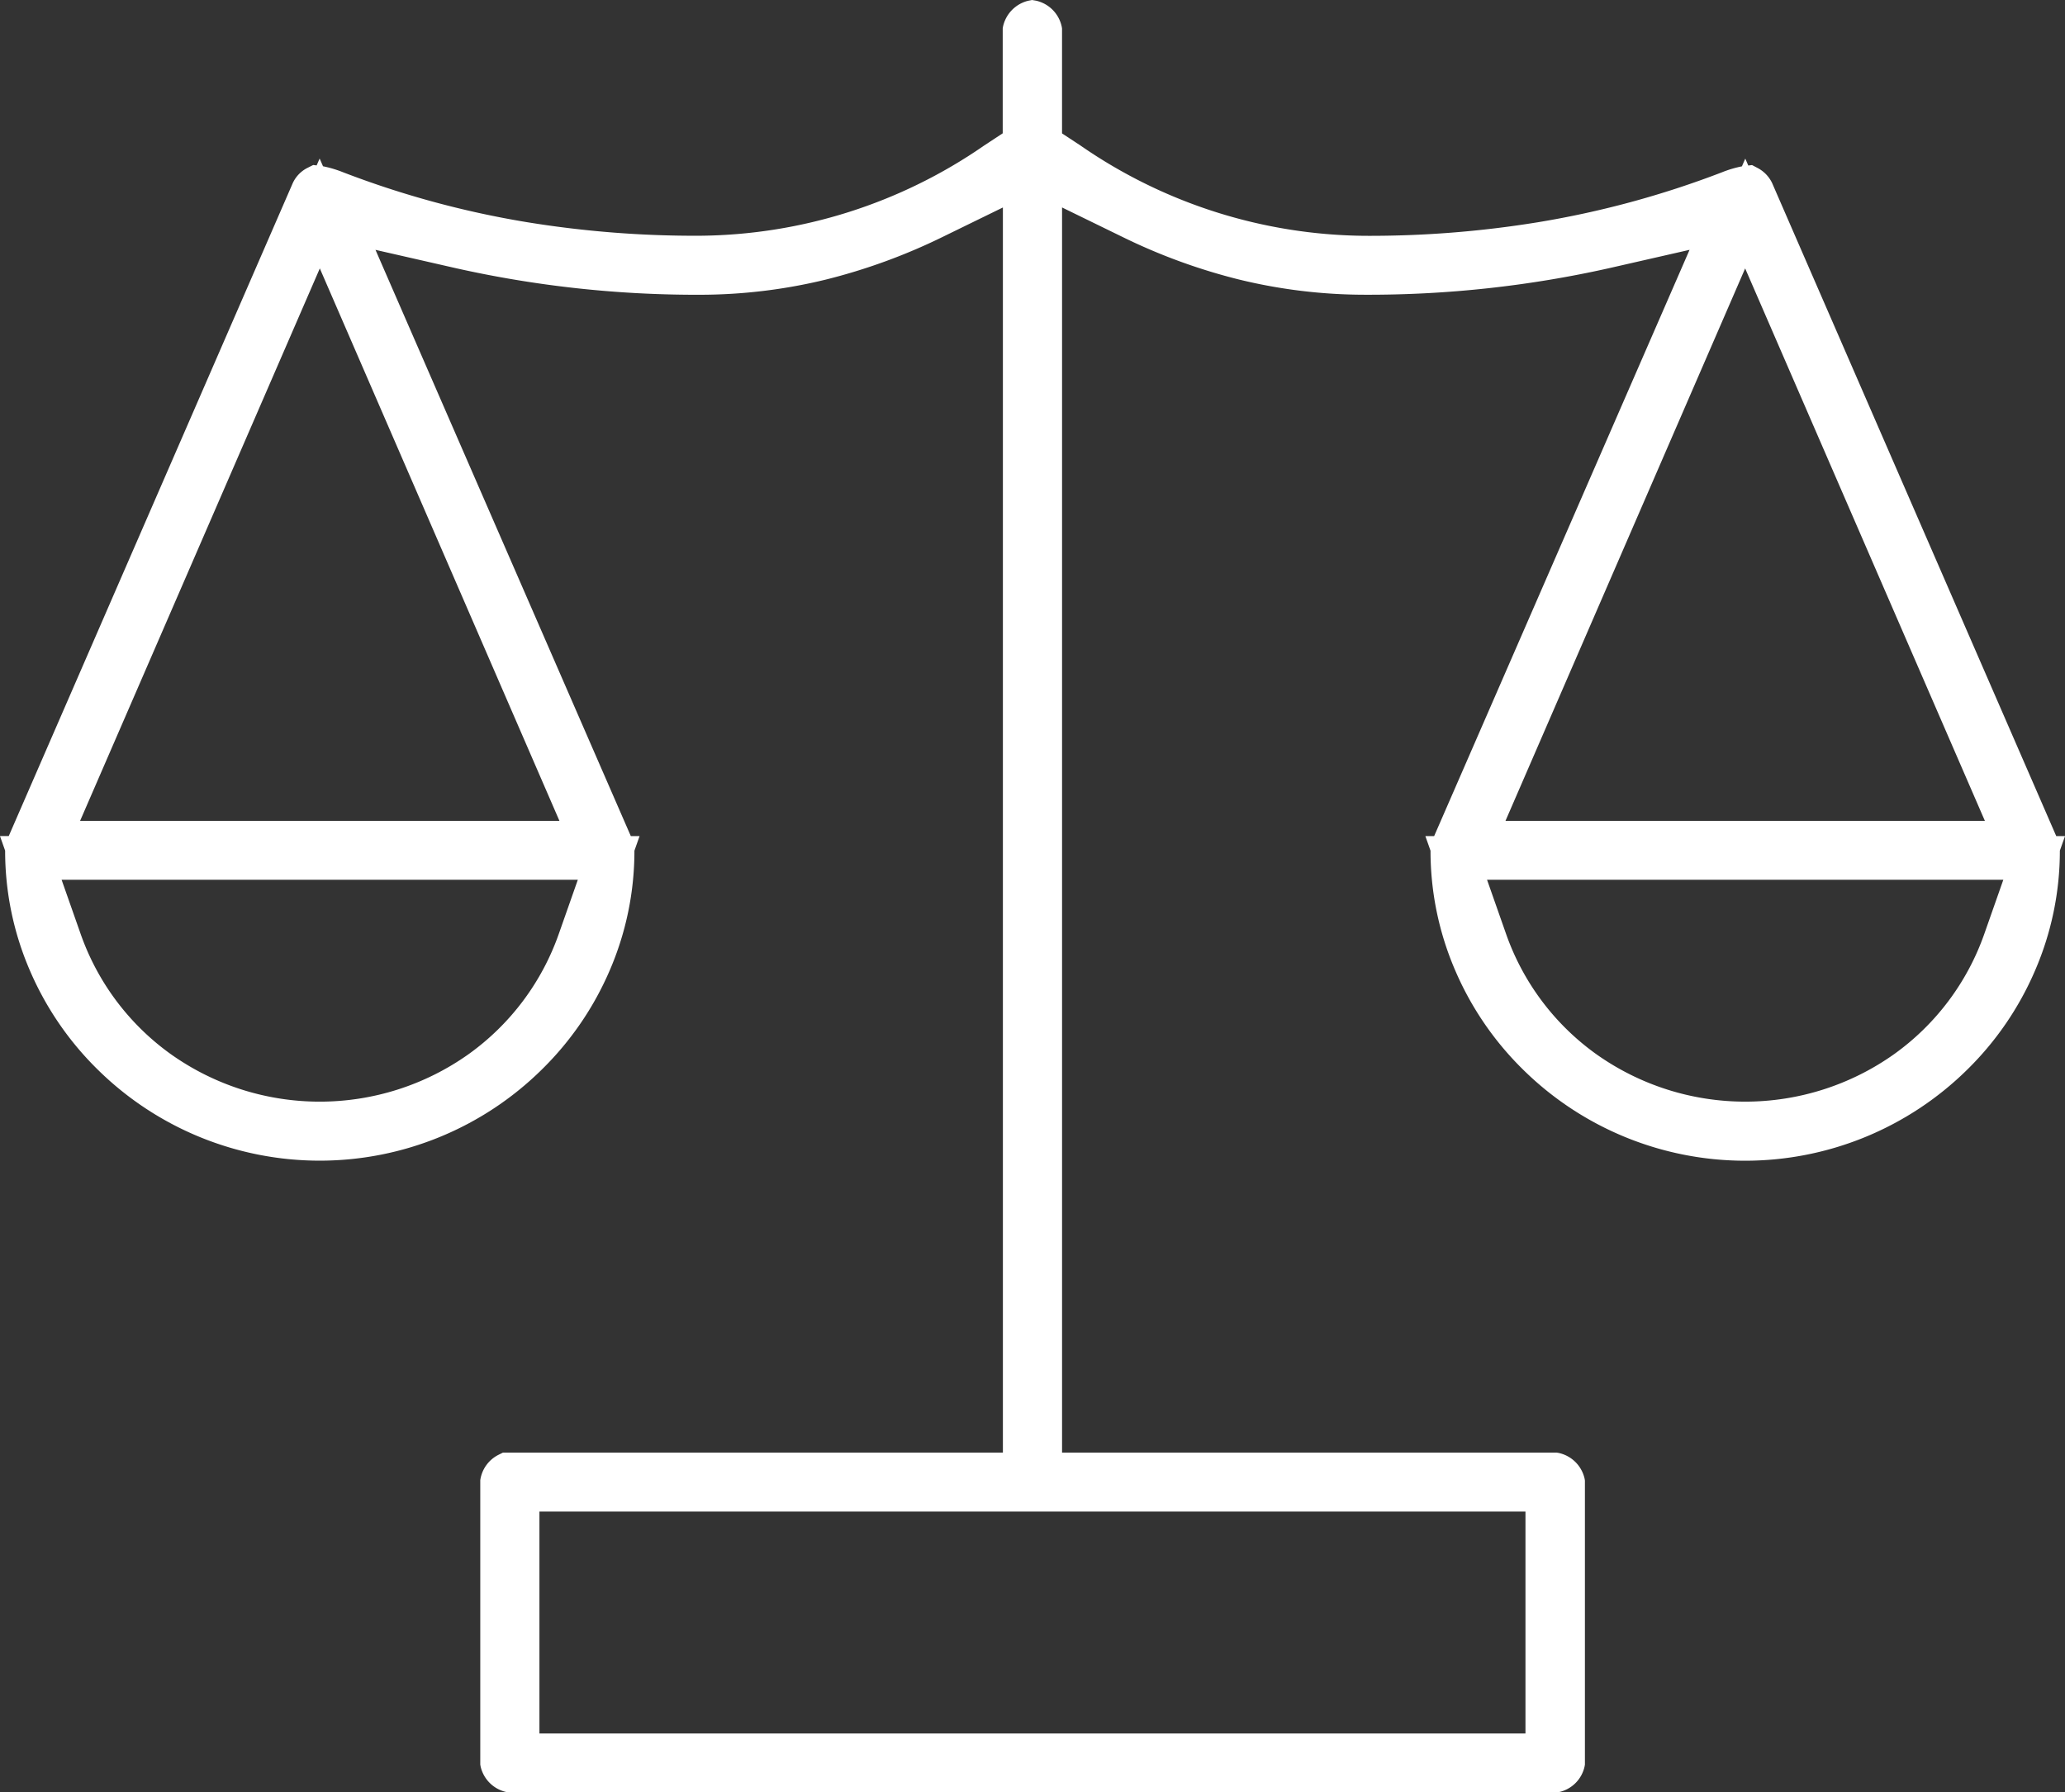 <svg xmlns="http://www.w3.org/2000/svg" id="Objet_dynamique_vectoriel4_Copy" data-name="Objet dynamique vectoriel4 Copy" width="80" height="69.455" viewBox="0 0 80 69.455"><rect x="0" y="0" width="80" height="69.455" fill="#333333" stroke="none"/><path id="Stroke_3" data-name="Stroke 3" d="M59.936,69.2H19.386l-.06-.009a1.312,1.312,0,0,1-1.02-1.014l-.009-.061,0-11.012a1.307,1.307,0,0,1,.7-.981l.179-.089H38.544V7.786l-2.333,1.14a22.787,22.787,0,0,1-4.535,1.656,20.641,20.641,0,0,1-4.87.586,42.66,42.66,0,0,1-9.468-1.033l-3.1-.707,9.891,22.716h.34l-.2.566a11.679,11.679,0,0,1-.963,4.653,12.031,12.031,0,0,1-2.625,3.828,12.247,12.247,0,0,1-17.206,0A12.033,12.033,0,0,1,.852,37.361,11.677,11.677,0,0,1-.11,32.709l-.2-.566h.34l11-25.295a1.24,1.24,0,0,1,.565-.593l.231-.116.132.017.116-.267.131.3a4.447,4.447,0,0,1,.777.232,36.206,36.206,0,0,0,7.146,1.938,40.512,40.512,0,0,0,6.671.522,19.624,19.624,0,0,0,11.025-3.5l.713-.469V.85l.009-.061a1.322,1.322,0,0,1,.975-1.013l.152-.03.153.026a1.31,1.31,0,0,1,1,1.02l.009.06V4.915l.713.469a19.625,19.625,0,0,0,11.025,3.5,40.53,40.53,0,0,0,6.673-.522A36.25,36.25,0,0,0,66.4,6.423a4.336,4.336,0,0,1,.774-.231l.131-.3.116.268.146-.018.235.124a1.286,1.286,0,0,1,.541.569l11.009,25.31h.34l-.2.562a11.686,11.686,0,0,1-.966,4.659,12.024,12.024,0,0,1-2.621,3.827,12.25,12.25,0,0,1-17.209,0,12.029,12.029,0,0,1-2.623-3.83,11.677,11.677,0,0,1-.962-4.652l-.2-.566h.34L65.146,9.427l-3.1.707a42.717,42.717,0,0,1-9.472,1.033,20.624,20.624,0,0,1-4.864-.585,22.653,22.653,0,0,1-4.538-1.657l-2.336-1.14v48.25H60l.06.009a1.314,1.314,0,0,1,1.023,1.014l.009.061v11l-.009.06a1.3,1.3,0,0,1-1.044,1.02ZM20.589,66.919h38.2v-8.6h-38.2ZM57.3,33.836l.735,2.092a9.658,9.658,0,0,0,3.5,4.669,9.965,9.965,0,0,0,11.532,0,9.658,9.658,0,0,0,3.5-4.669l.735-2.092Zm-55.223,0,.735,2.092a9.668,9.668,0,0,0,3.5,4.669,9.96,9.96,0,0,0,11.53,0,9.67,9.67,0,0,0,3.5-4.67l.735-2.091Zm55.938-2.282H76.587L67.3,10.147Zm-55.221,0H21.364L12.081,10.147Z" transform="translate(0.309 0.254)" fill="#fff"></path></svg>